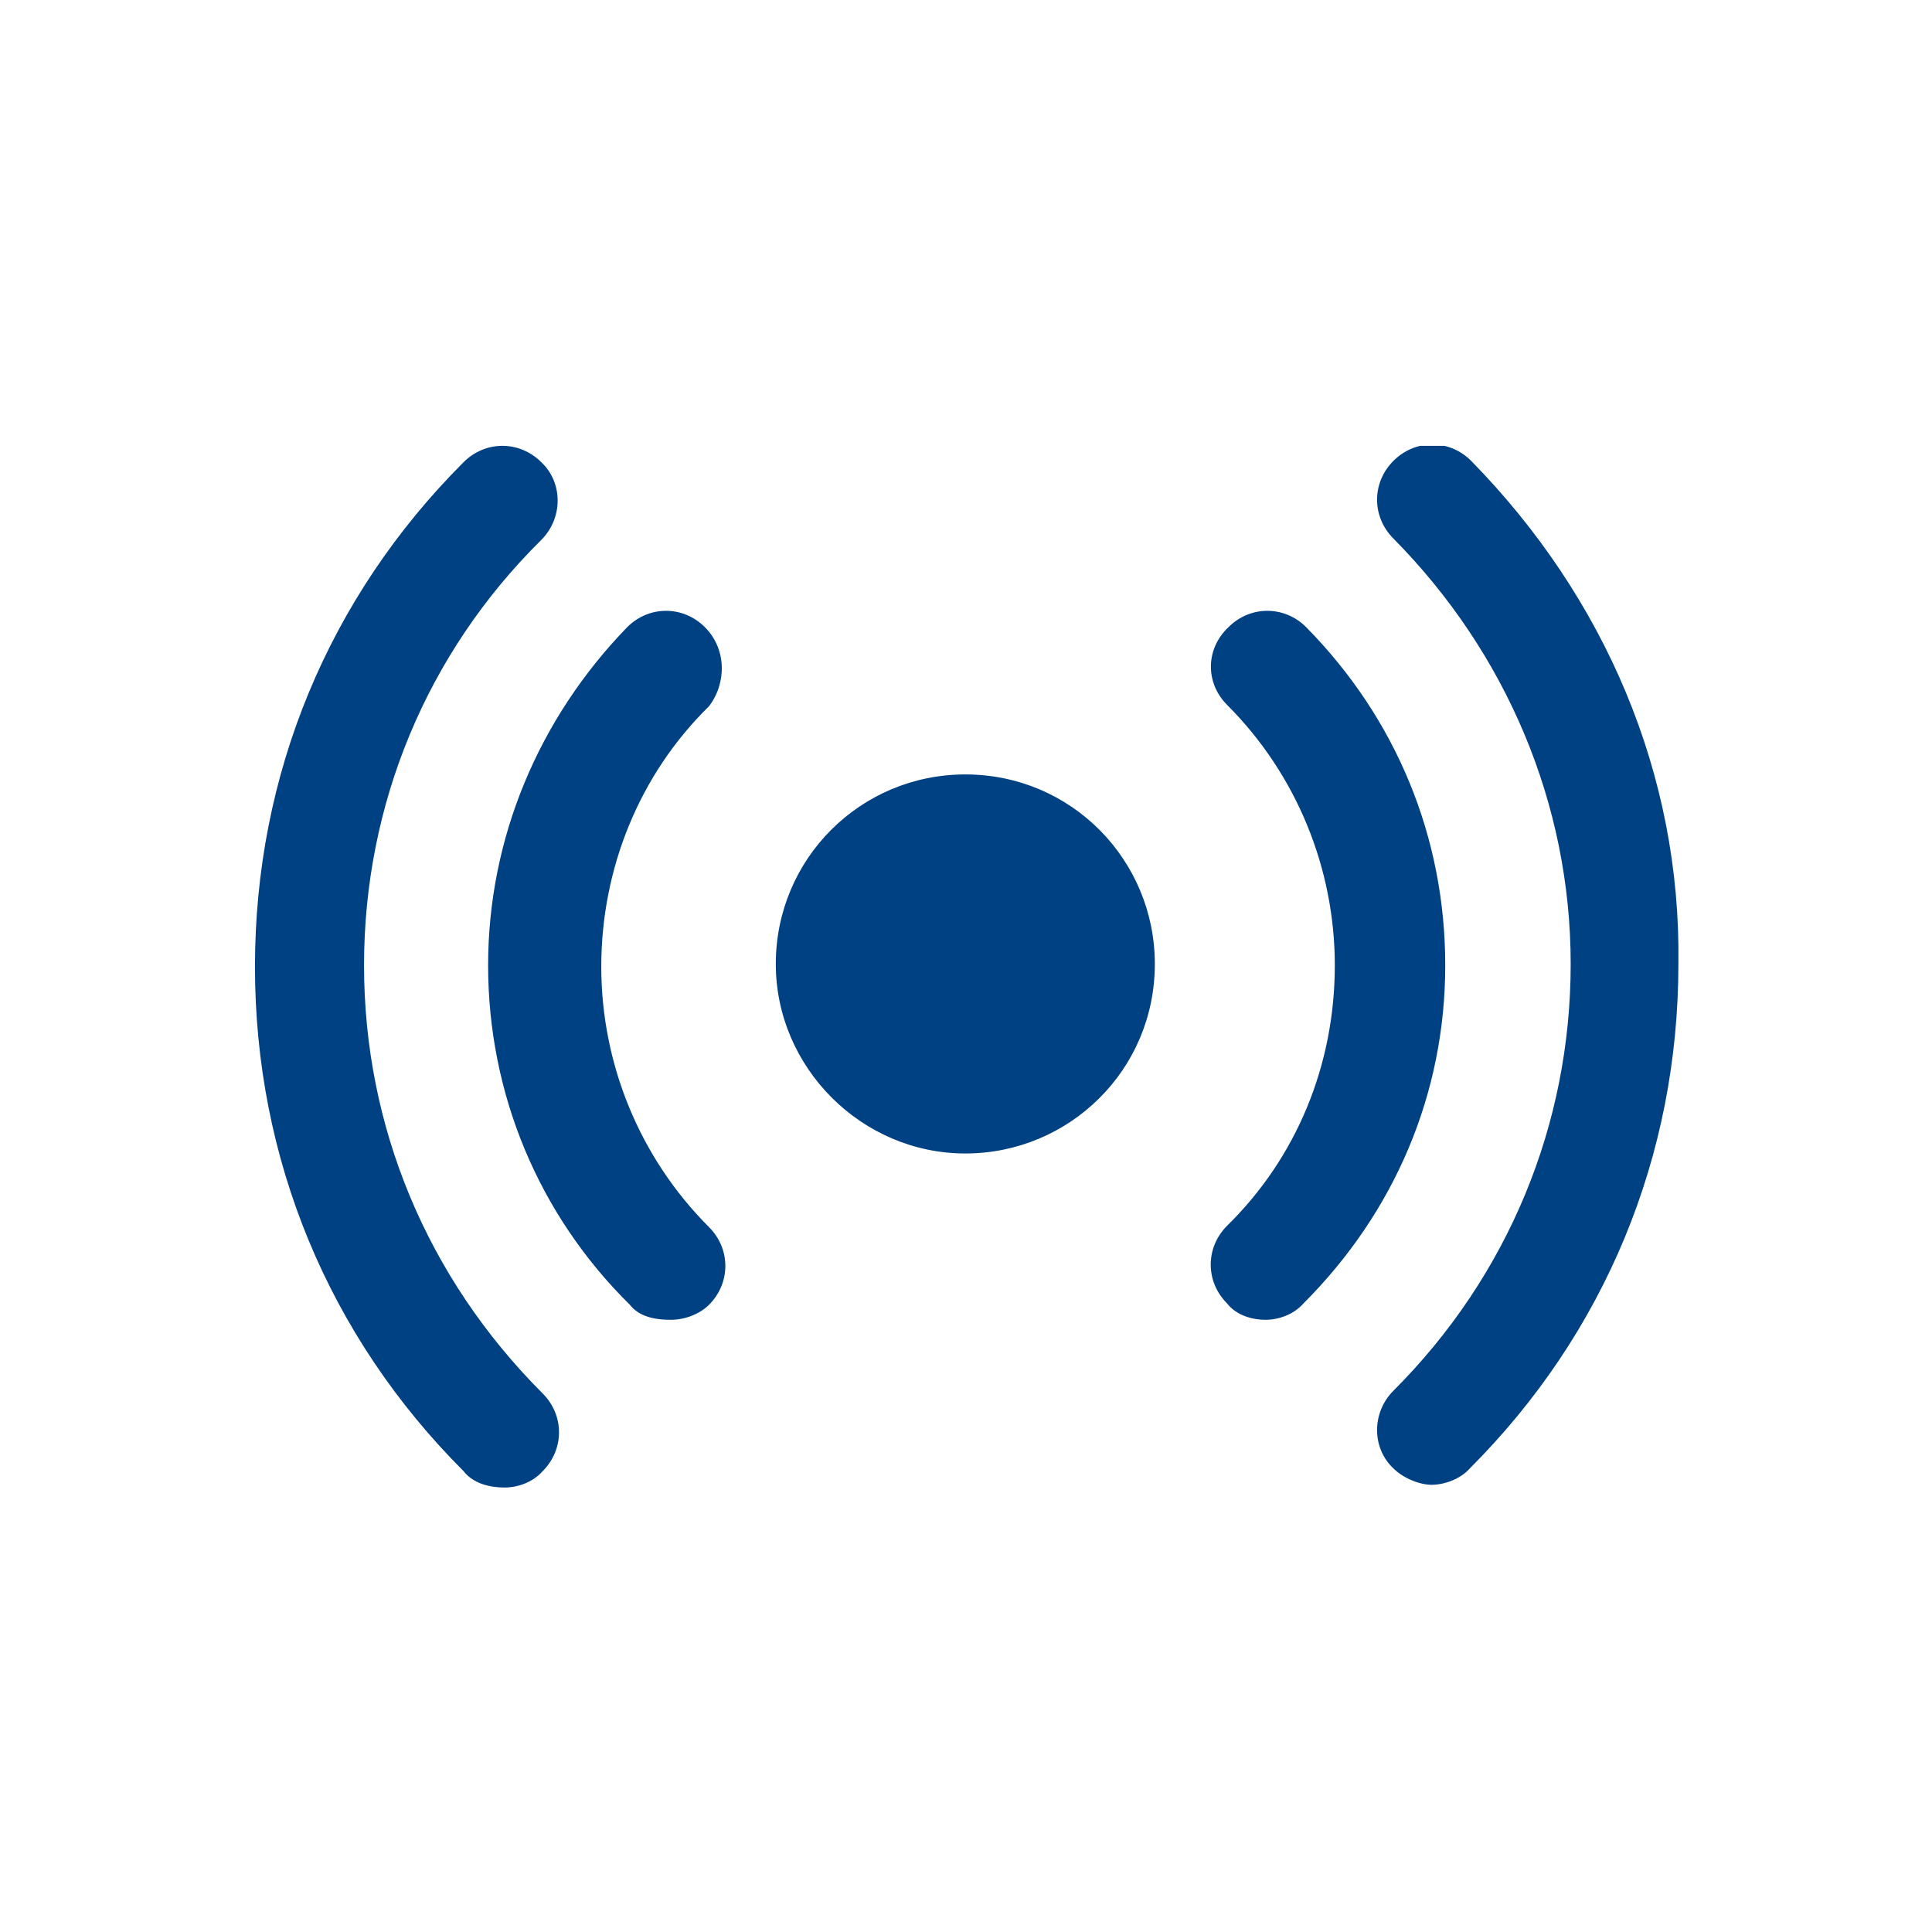 <?xml version="1.0" encoding="UTF-8"?> <!-- Generator: Adobe Illustrator 22.0.1, SVG Export Plug-In . SVG Version: 6.00 Build 0) --> <svg xmlns="http://www.w3.org/2000/svg" xmlns:xlink="http://www.w3.org/1999/xlink" version="1.1" id="Layer_1" x="0px" y="0px" viewBox="0 0 141.7 141.7" style="enable-background:new 0 0 141.7 141.7;" xml:space="preserve"> <style type="text/css"> .st0{clip-path:url(#SVGID_2_);fill:#004184;} </style> <g> <g> <g> <defs> <rect id="SVGID_1_" x="18.5" y="32.7" width="104.6" height="76.4"></rect> </defs> <clipPath id="SVGID_2_"> <use xlink:href="#SVGID_1_" style="overflow:visible;"></use> </clipPath> <path class="st0" d="M70.8,56.8c7.8,0,13.9,6.3,13.9,13.9c0,7.8-6.3,13.9-13.9,13.9s-13.9-6.3-13.9-13.9 C56.9,63,63.1,56.8,70.8,56.8 M107.9,33.8c-1.6-1.6-4.1-1.6-5.7,0c-1.6,1.6-1.6,4.1,0,5.7c8.3,8.4,13,19.5,13,31.2 c0,11.8-4.6,22.9-13,31.3c-1.6,1.6-1.6,4.2,0,5.7c0.7,0.7,1.9,1.2,2.8,1.2s2.1-0.4,2.8-1.2c9.9-9.9,15.3-22.9,15.3-37 C123.3,56.8,117.7,43.8,107.9,33.8 M26.7,70.8c0-11.8,4.6-22.9,13-31.2c1.6-1.6,1.6-4.2,0-5.7c-1.6-1.6-4.1-1.6-5.7,0 c-9.9,9.9-15.3,22.9-15.3,37s5.4,27.1,15.3,37c0.7,0.9,1.9,1.2,3,1.2c1,0,2.1-0.4,2.8-1.2c1.6-1.6,1.6-4.1,0-5.7 C31.3,93.7,26.7,82.6,26.7,70.8 M95.8,46c-1.6-1.6-4.1-1.6-5.7,0c-1.7,1.6-1.7,4.1-0.1,5.7c5.1,5.1,7.9,12,7.9,19.1 c0,7.3-2.8,14.1-7.9,19.1c-1.6,1.6-1.6,4.1,0,5.7c0.7,0.9,1.9,1.2,2.8,1.2c1,0,2.1-0.4,2.8-1.2c6.7-6.7,10.4-15.4,10.4-24.8 C106,61.4,102.4,52.7,95.8,46 M51.7,46c-1.6-1.6-4.1-1.6-5.7,0c-6.5,6.7-10.2,15.5-10.2,24.8c0,9.4,3.7,18.3,10.4,24.9 c0.7,0.9,1.9,1.1,3,1.1c1,0,2.1-0.4,2.8-1.1c1.6-1.6,1.6-4.1,0-5.7c-5.1-5.1-7.9-12-7.9-19.1c0-7.2,2.8-14.1,7.9-19.1 C53.3,50.1,53.3,47.6,51.7,46"></path> </g> </g> </g> </svg> 